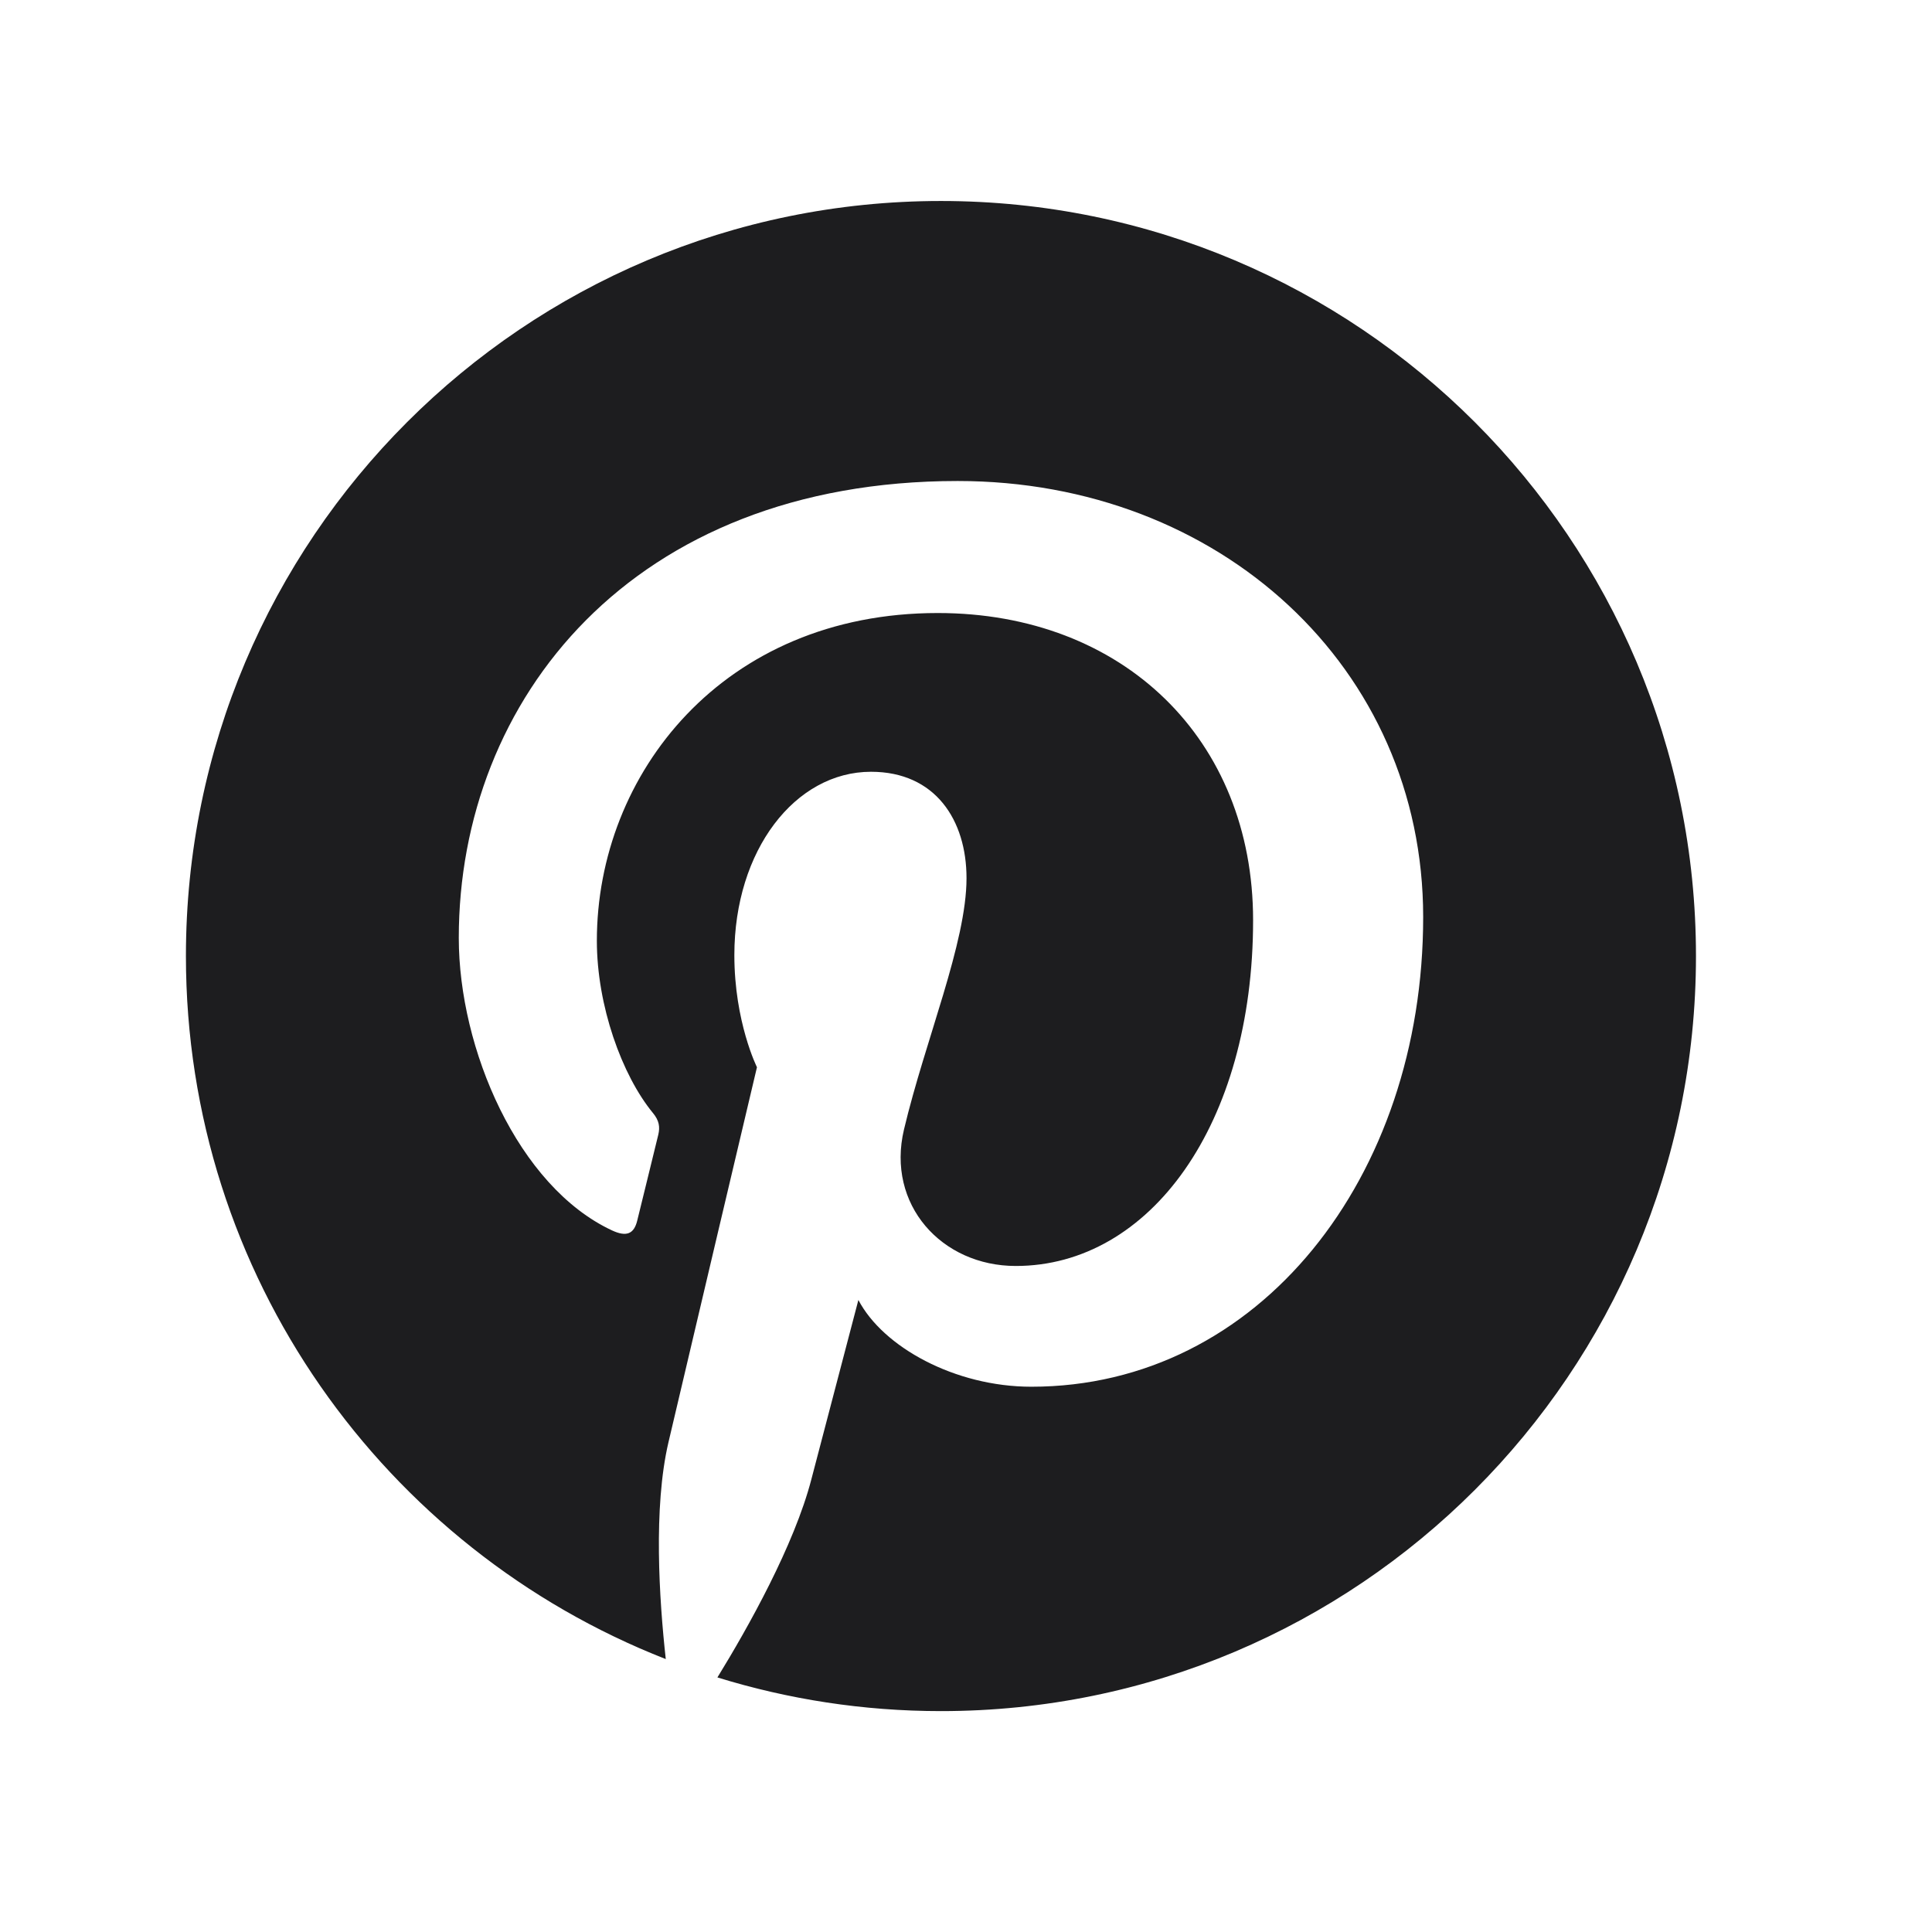 <?xml version="1.0" encoding="UTF-8"?>
<svg xmlns="http://www.w3.org/2000/svg" width="30" height="30" viewBox="0 0 30 30" fill="none">
  <path d="M14.611 3.121C8.136 3.121 2.887 8.371 2.887 14.845C2.887 19.812 5.977 24.055 10.338 25.762C10.236 24.835 10.143 23.412 10.379 22.399C10.592 21.485 11.754 16.572 11.754 16.572C11.754 16.572 11.403 15.869 11.403 14.831C11.403 13.201 12.348 11.984 13.525 11.984C14.525 11.984 15.008 12.736 15.008 13.636C15.008 14.642 14.368 16.145 14.037 17.539C13.76 18.706 14.622 19.658 15.773 19.658C17.856 19.658 19.458 17.461 19.458 14.289C19.458 11.482 17.442 9.519 14.561 9.519C11.226 9.519 9.268 12.022 9.268 14.608C9.268 15.615 9.656 16.696 10.14 17.284C10.236 17.4 10.25 17.501 10.222 17.619C10.133 17.99 9.935 18.786 9.896 18.949C9.845 19.164 9.726 19.209 9.504 19.106C8.04 18.424 7.124 16.283 7.124 14.564C7.124 10.865 9.811 7.469 14.871 7.469C18.939 7.469 22.099 10.366 22.099 14.24C22.099 18.281 19.551 21.533 16.015 21.533C14.827 21.533 13.71 20.915 13.329 20.186C13.329 20.186 12.741 22.425 12.598 22.974C12.333 23.992 11.619 25.269 11.14 26.047C12.237 26.386 13.402 26.57 14.611 26.57C21.085 26.57 26.335 21.32 26.335 14.845C26.335 8.371 21.086 3.121 14.611 3.121Z" fill="#1D1D1F"></path>
</svg>
